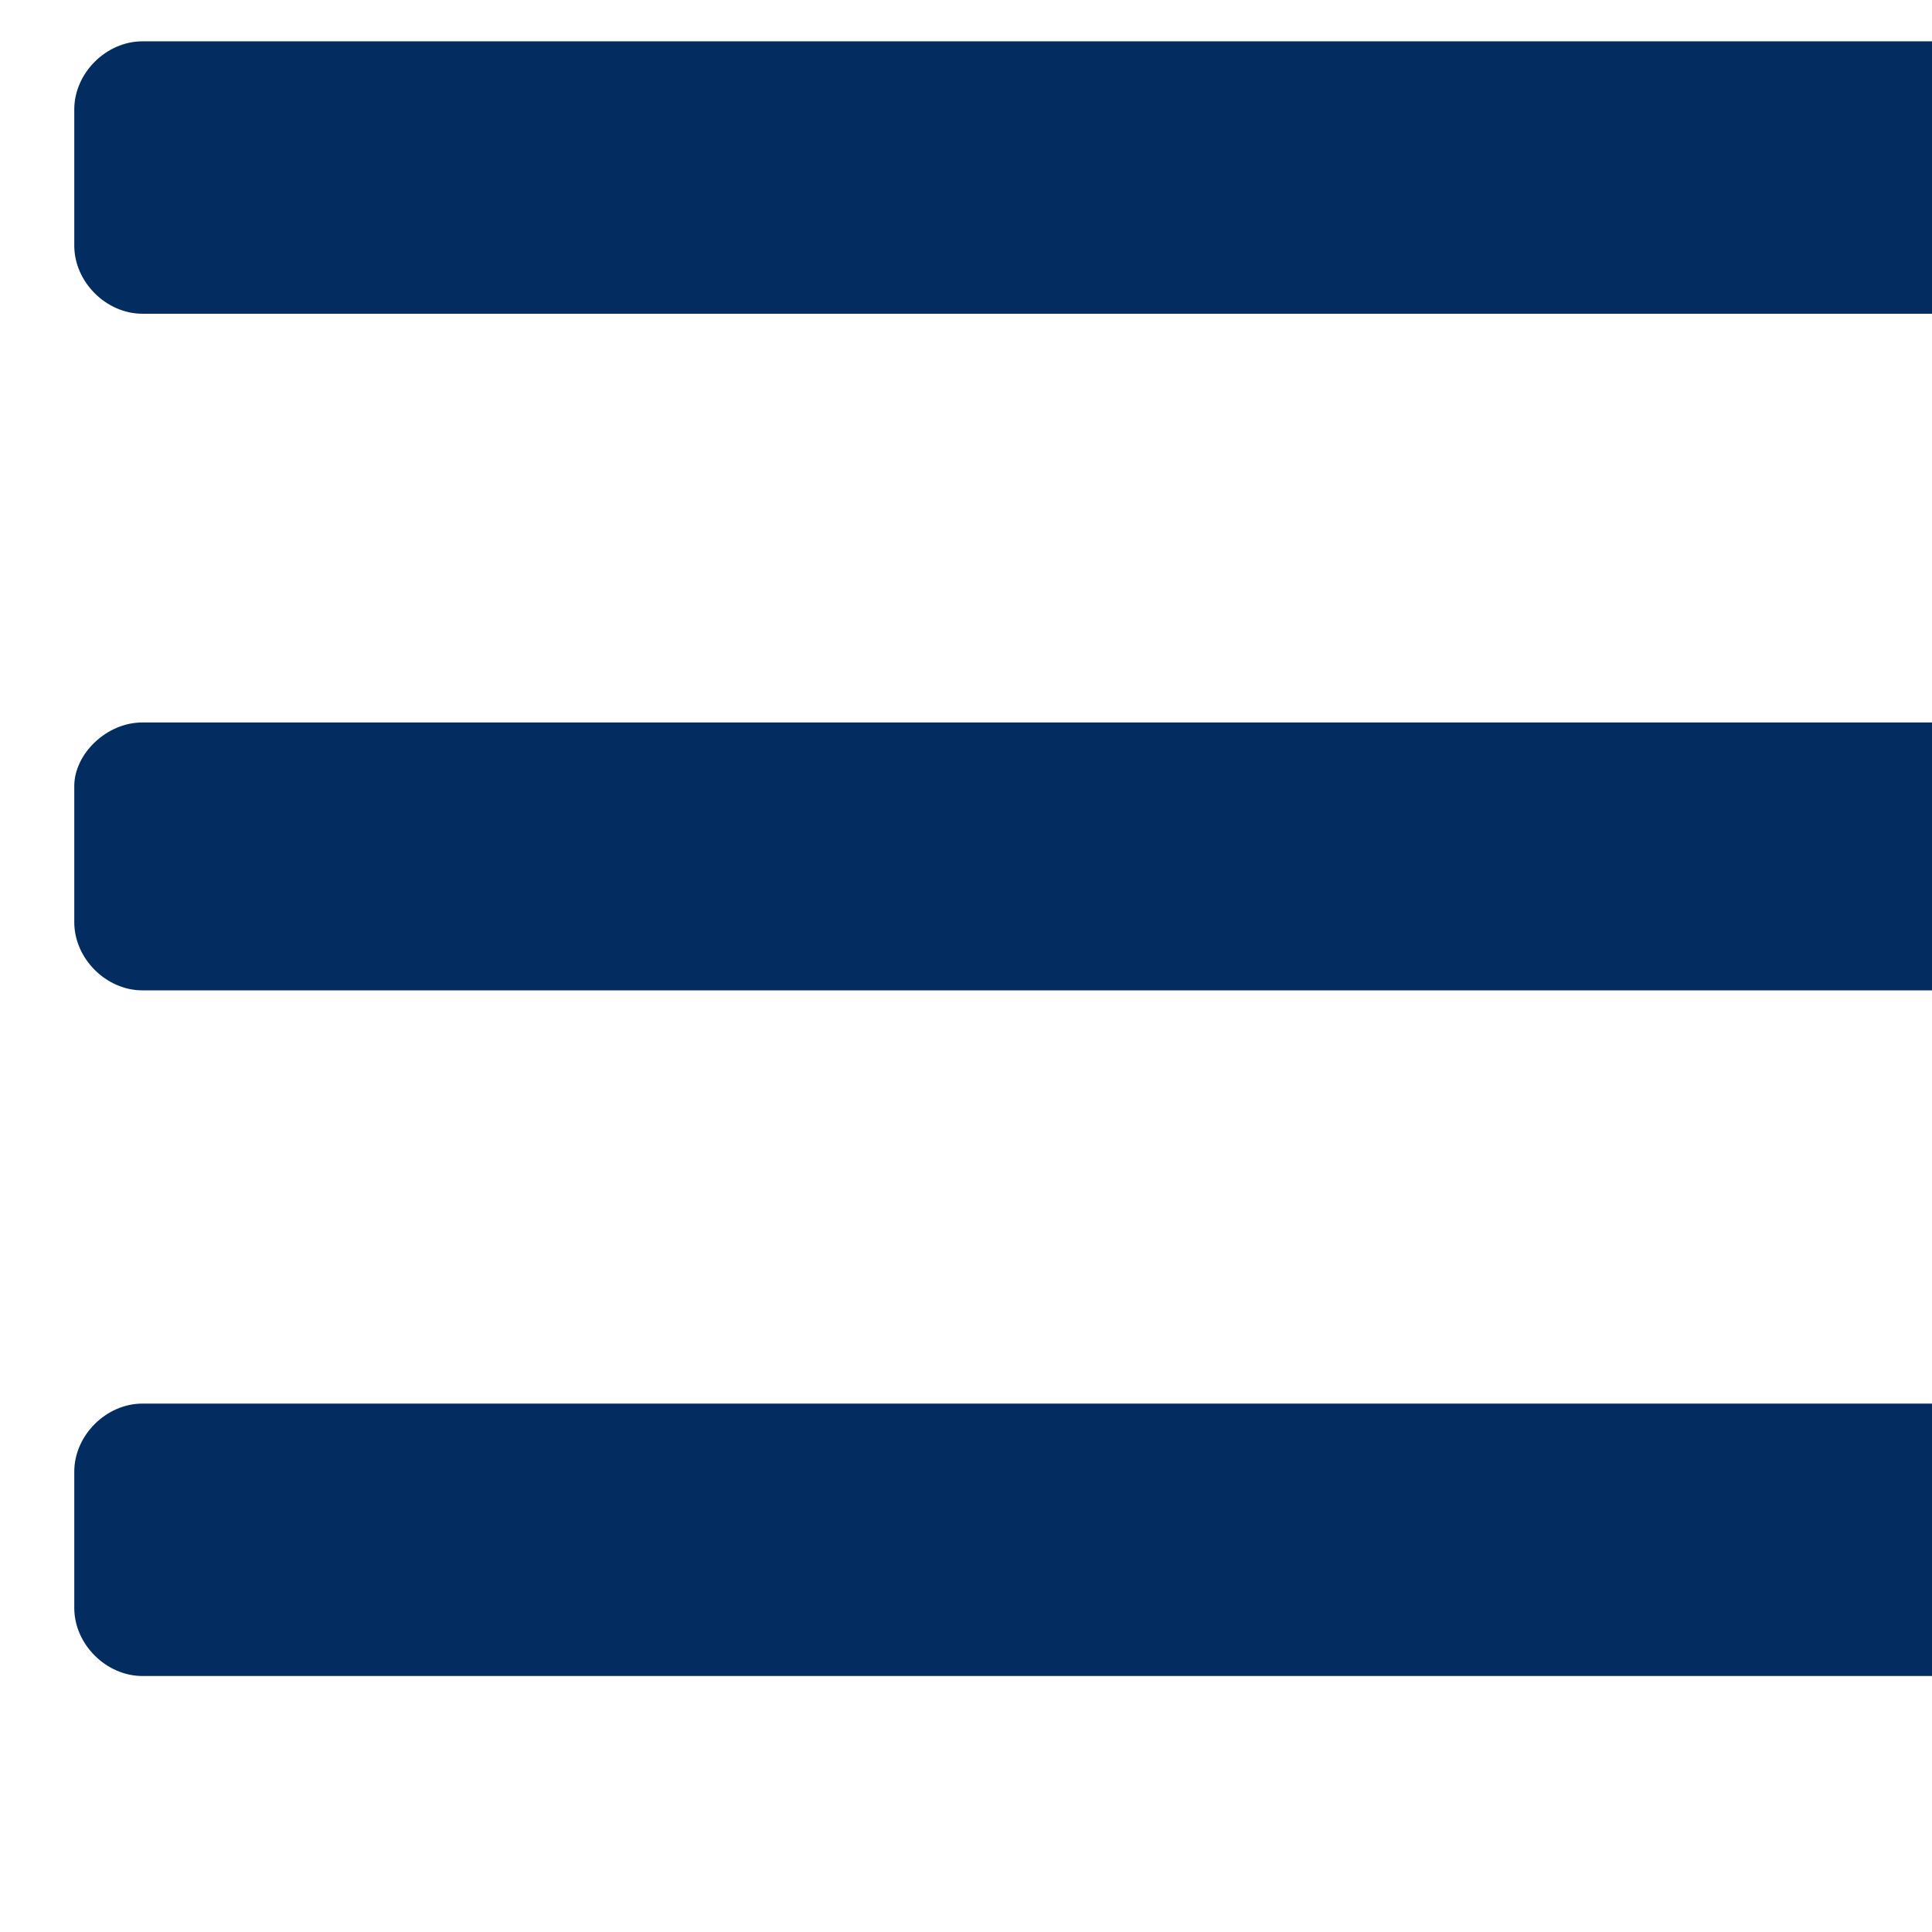 <svg viewBox="0 0 18 18" xmlns="http://www.w3.org/2000/svg">
  <g>
    <path fill-rule="evenodd" clip-rule="evenodd" d="M18.673 2.923H1.327C0.989 2.923 0.692 2.627 0.692 2.288V1.019C0.692 0.681 0.989 0.385 1.327 0.385H18.673C19.012 0.385 19.308 0.681 19.308 1.019V2.288C19.308 2.627 19.012 2.923 18.673 2.923ZM18.673 9.227H1.327C0.989 9.227 0.692 8.931 0.692 8.592V7.323C0.692 7.027 0.989 6.731 1.327 6.731H18.673C19.012 6.731 19.308 7.027 19.308 7.365V8.635C19.308 8.931 19.012 9.227 18.673 9.227ZM18.673 15.615H1.327C0.989 15.615 0.692 15.319 0.692 14.981V13.711C0.692 13.373 0.989 13.077 1.327 13.077H18.673C19.012 13.077 19.308 13.373 19.308 13.711V14.981C19.308 15.319 19.012 15.615 18.673 15.615Z" fill="#032D60"/>
  </g>
</svg>